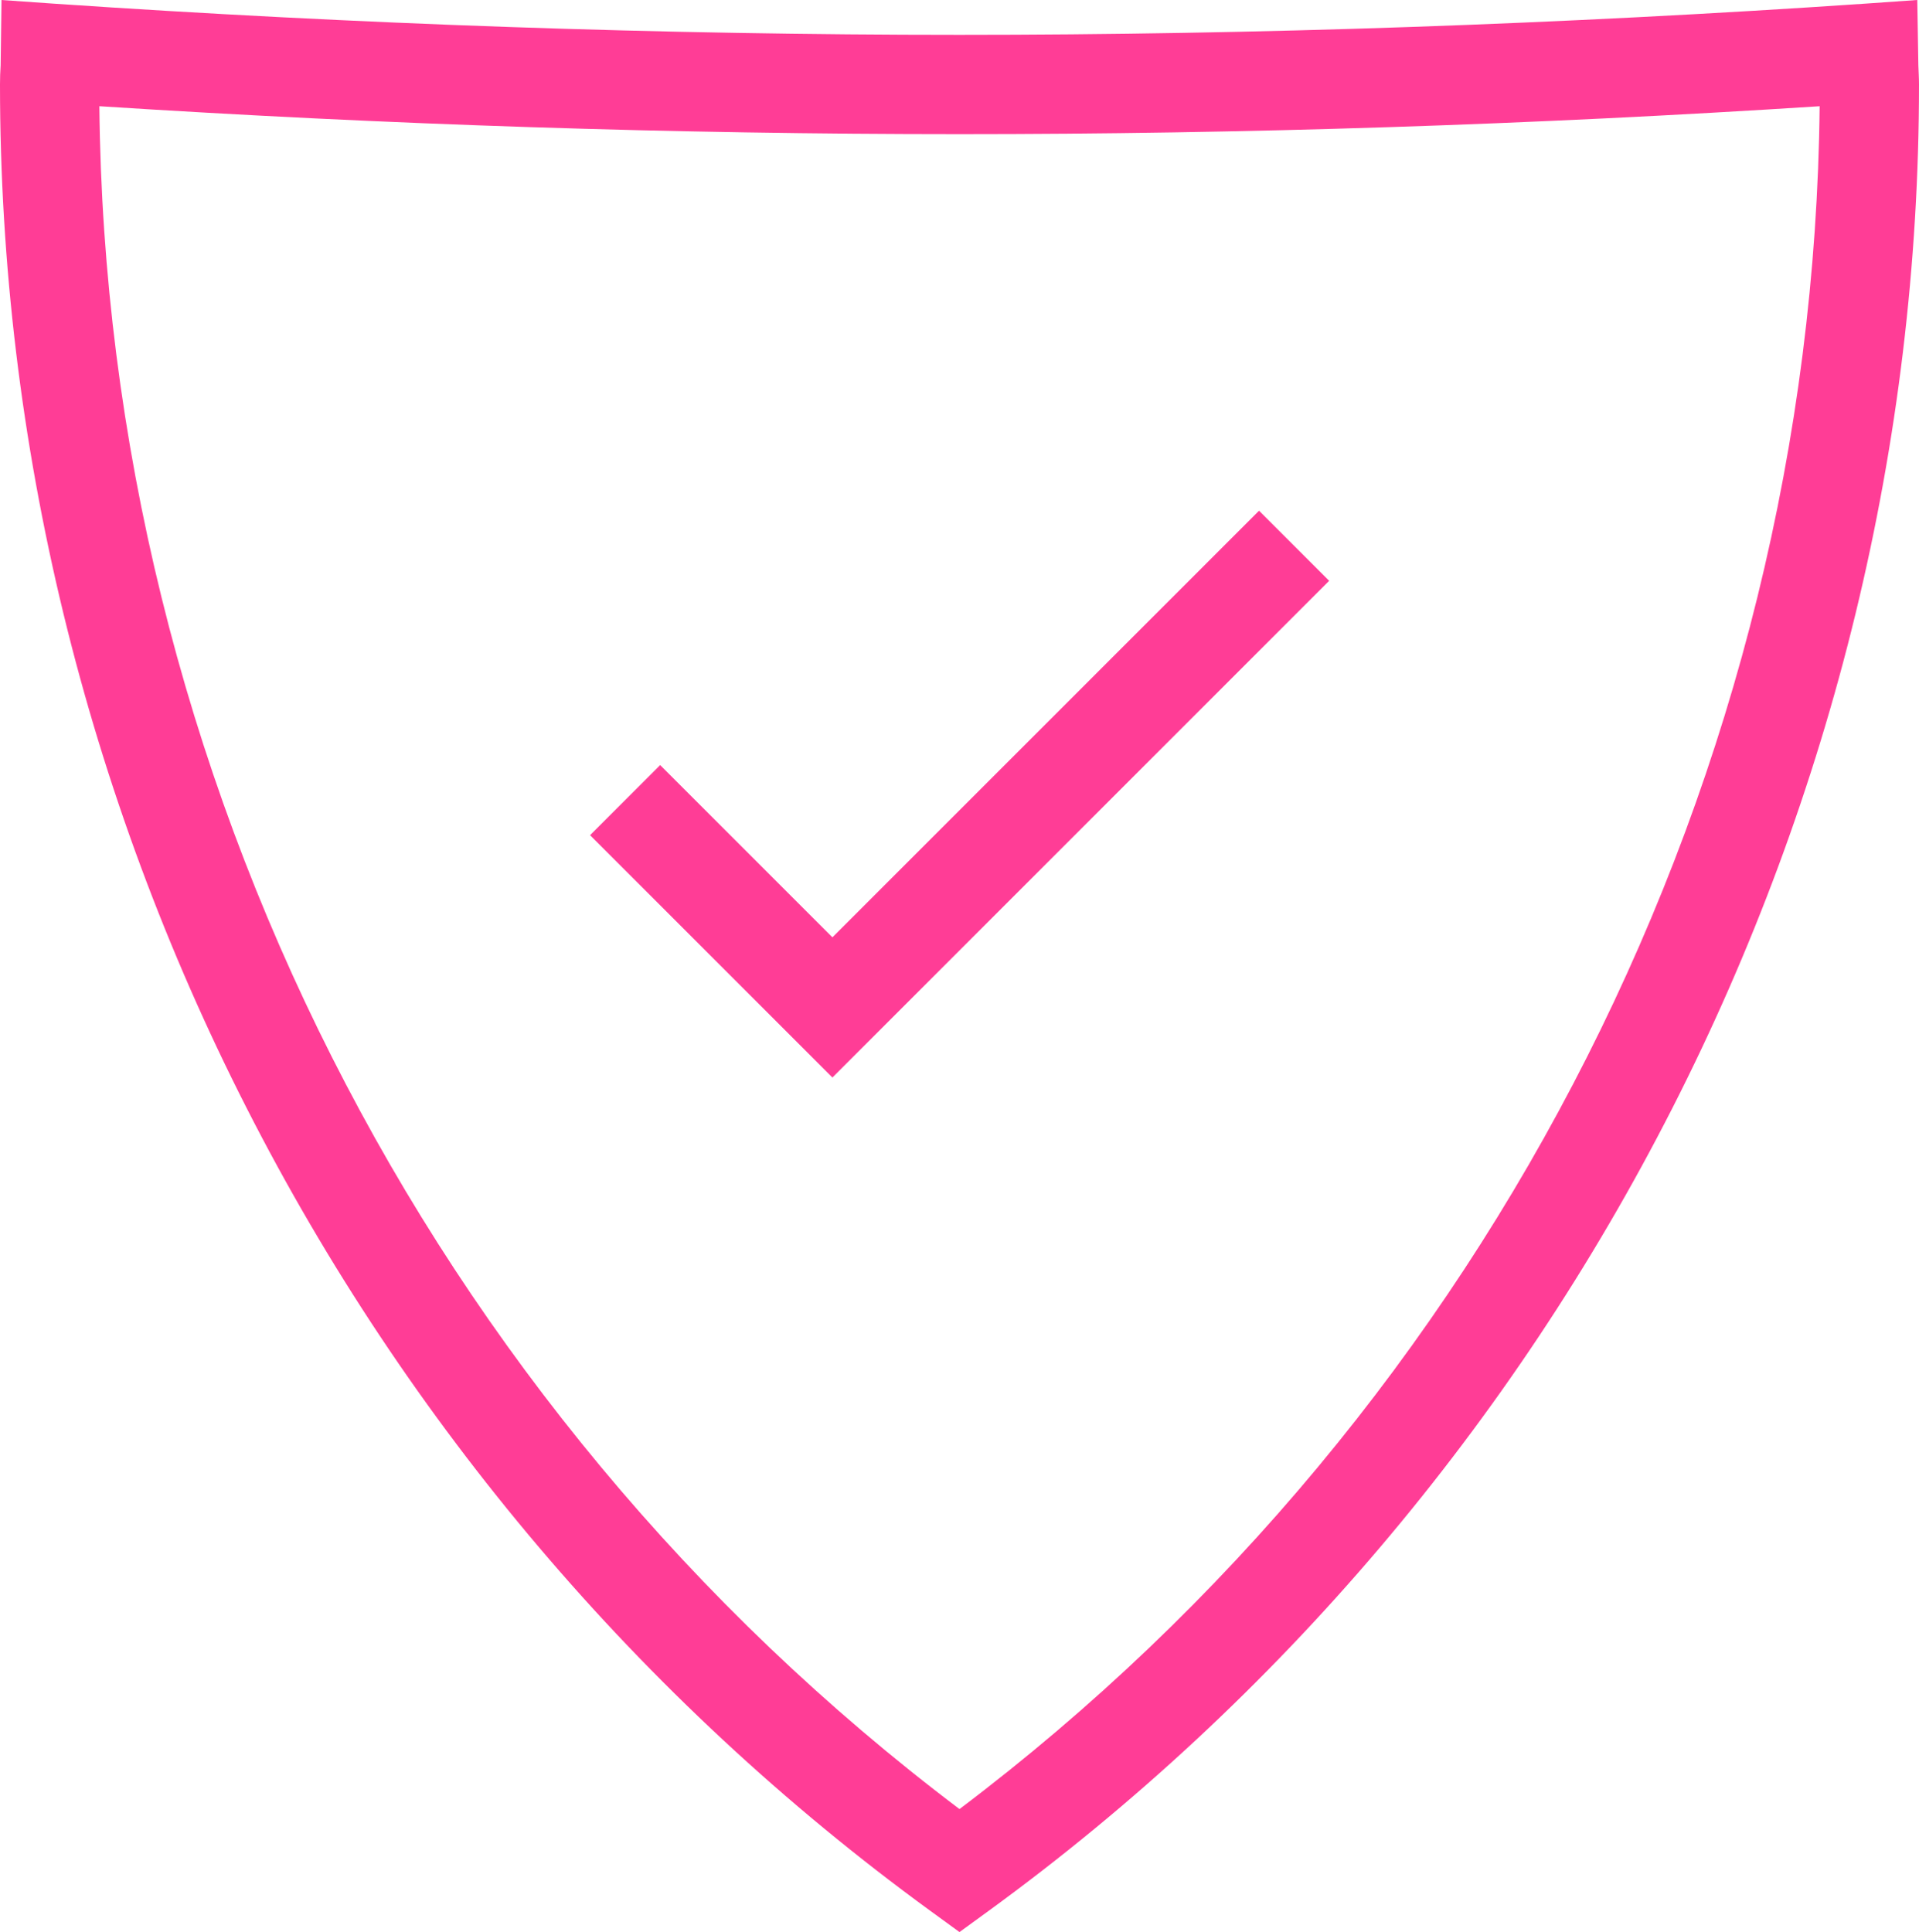 <svg xmlns="http://www.w3.org/2000/svg" id="Layer_2" viewBox="0 0 89.24 89.85"><defs><style>.cls-1{fill:#ff3d96;}</style></defs><g id="Layer_1-2"><path class="cls-1" d="M4.62,4.94c.31,31.04,15.18,60.45,40,79.19,24.81-18.73,39.68-48.15,40-79.19-26.8,1.73-53.18,1.73-79.99,0M44.62,89.85l-1.36-.99C16.17,69.12,0,37.37,0,3.93c0-.3.01-.6.03-.89L.07,0l2.43.17c14.11.96,28.27,1.45,42.11,1.45s28.01-.49,42.12-1.45l2.43-.17.05,3.04c.01.3.03.59.03.89,0,33.44-16.17,65.2-43.26,84.93l-1.36.99Z"></path><polygon class="cls-1" points="38.71 50.11 27.44 38.84 30.7 35.58 38.71 43.59 58.55 23.75 61.81 27.01 38.71 50.11"></polygon></g></svg>